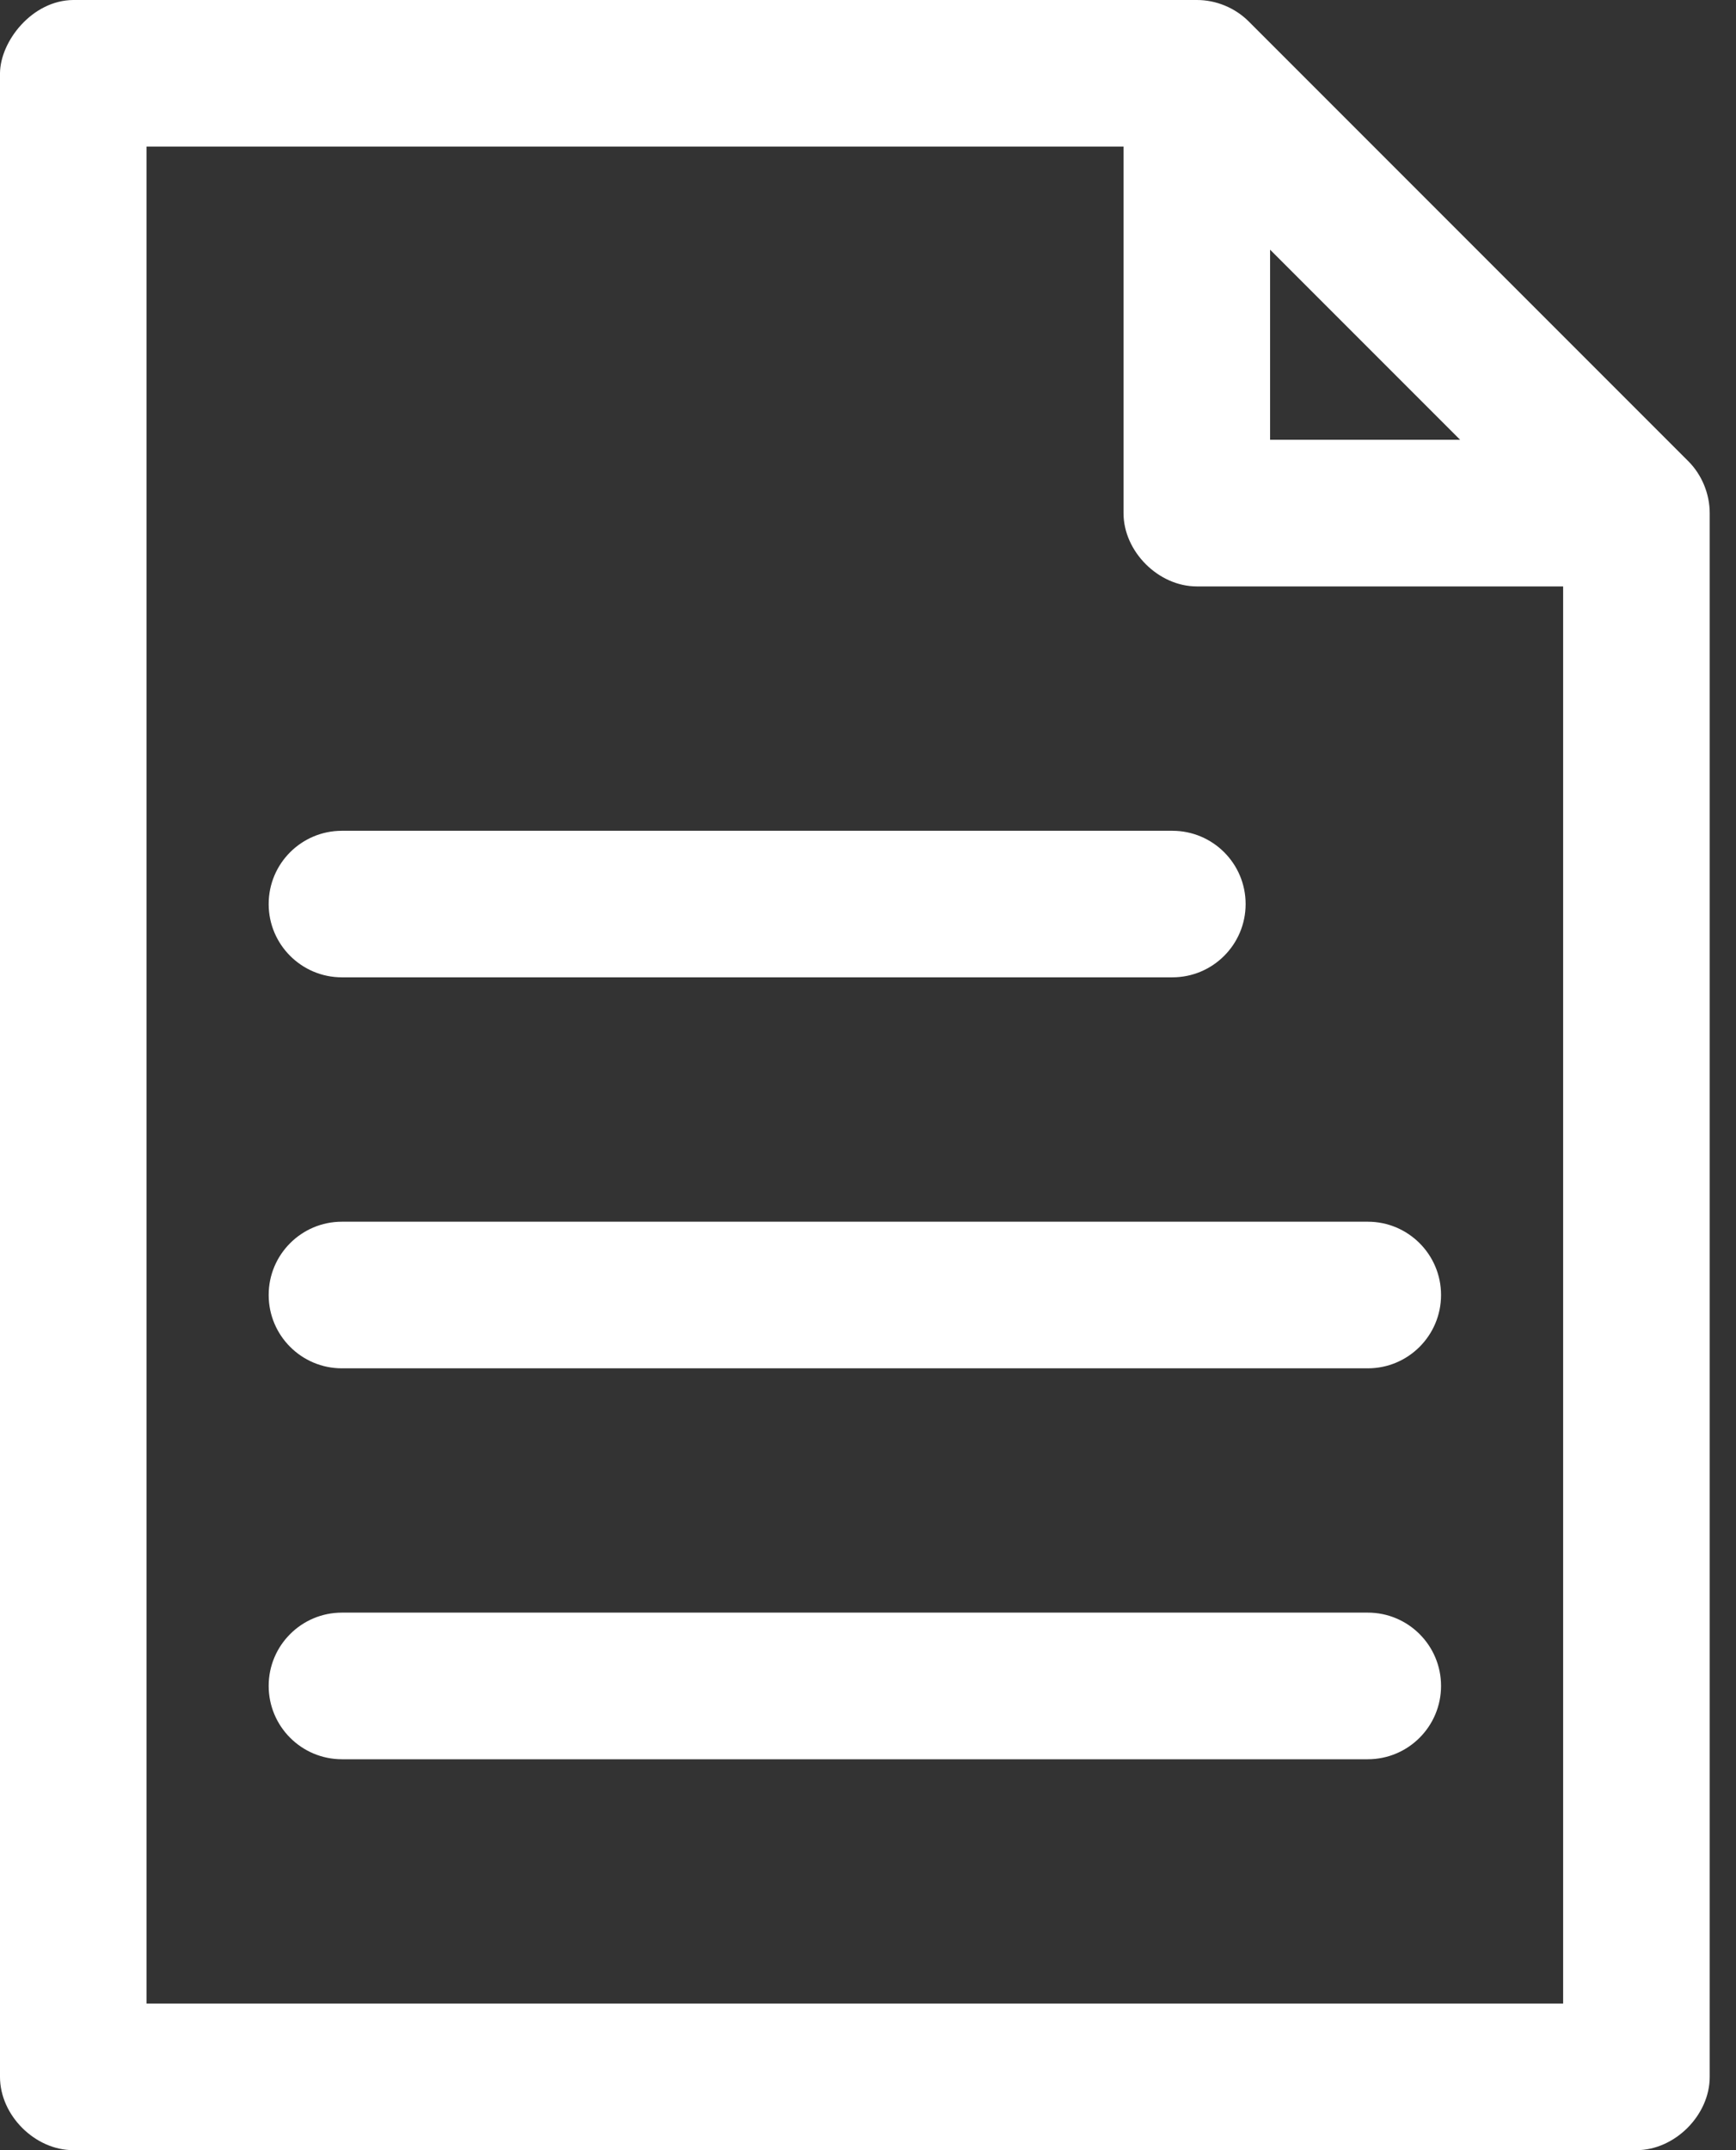 <?xml version="1.0" encoding="UTF-8"?> <svg xmlns="http://www.w3.org/2000/svg" width="21" height="26" viewBox="0 0 21 26" fill="none"><rect x="0" y="0" width="21" height="26" fill="#333333" stroke="none"/><path d="M0.886 2.44446e-06C0.388 0.004 0.003 0.499 0 0.886V25.114C5.90909e-05 25.578 0.422 26 0.886 26H19.796C20.259 26 20.682 25.578 20.682 25.114V6.205C20.682 5.972 20.587 5.741 20.423 5.577L15.105 0.259C14.941 0.095 14.71 -0.001 14.477 2.44446e-06H0.886ZM1.773 1.773H13.591V6.205C13.591 6.669 14.013 7.091 14.477 7.091H18.909V24.227H1.773V1.773ZM15.364 3.019L17.663 5.318H15.364V3.019ZM4.136 10.046C3.647 10.046 3.25 10.442 3.25 10.932C3.25 11.421 3.647 11.818 4.136 11.818H14.182C14.671 11.818 15.068 11.421 15.068 10.932C15.068 10.442 14.671 10.046 14.182 10.046H4.136ZM4.136 14.773C3.647 14.773 3.25 15.17 3.25 15.659C3.25 16.149 3.647 16.546 4.136 16.546H16.546C17.035 16.546 17.432 16.149 17.432 15.659C17.432 15.17 17.035 14.773 16.546 14.773H4.136ZM4.136 19.5C3.647 19.5 3.25 19.897 3.25 20.386C3.25 20.876 3.647 21.273 4.136 21.273H16.546C17.035 21.273 17.432 20.876 17.432 20.386C17.432 19.897 17.035 19.5 16.546 19.5H4.136Z" fill="white"></path></svg> 